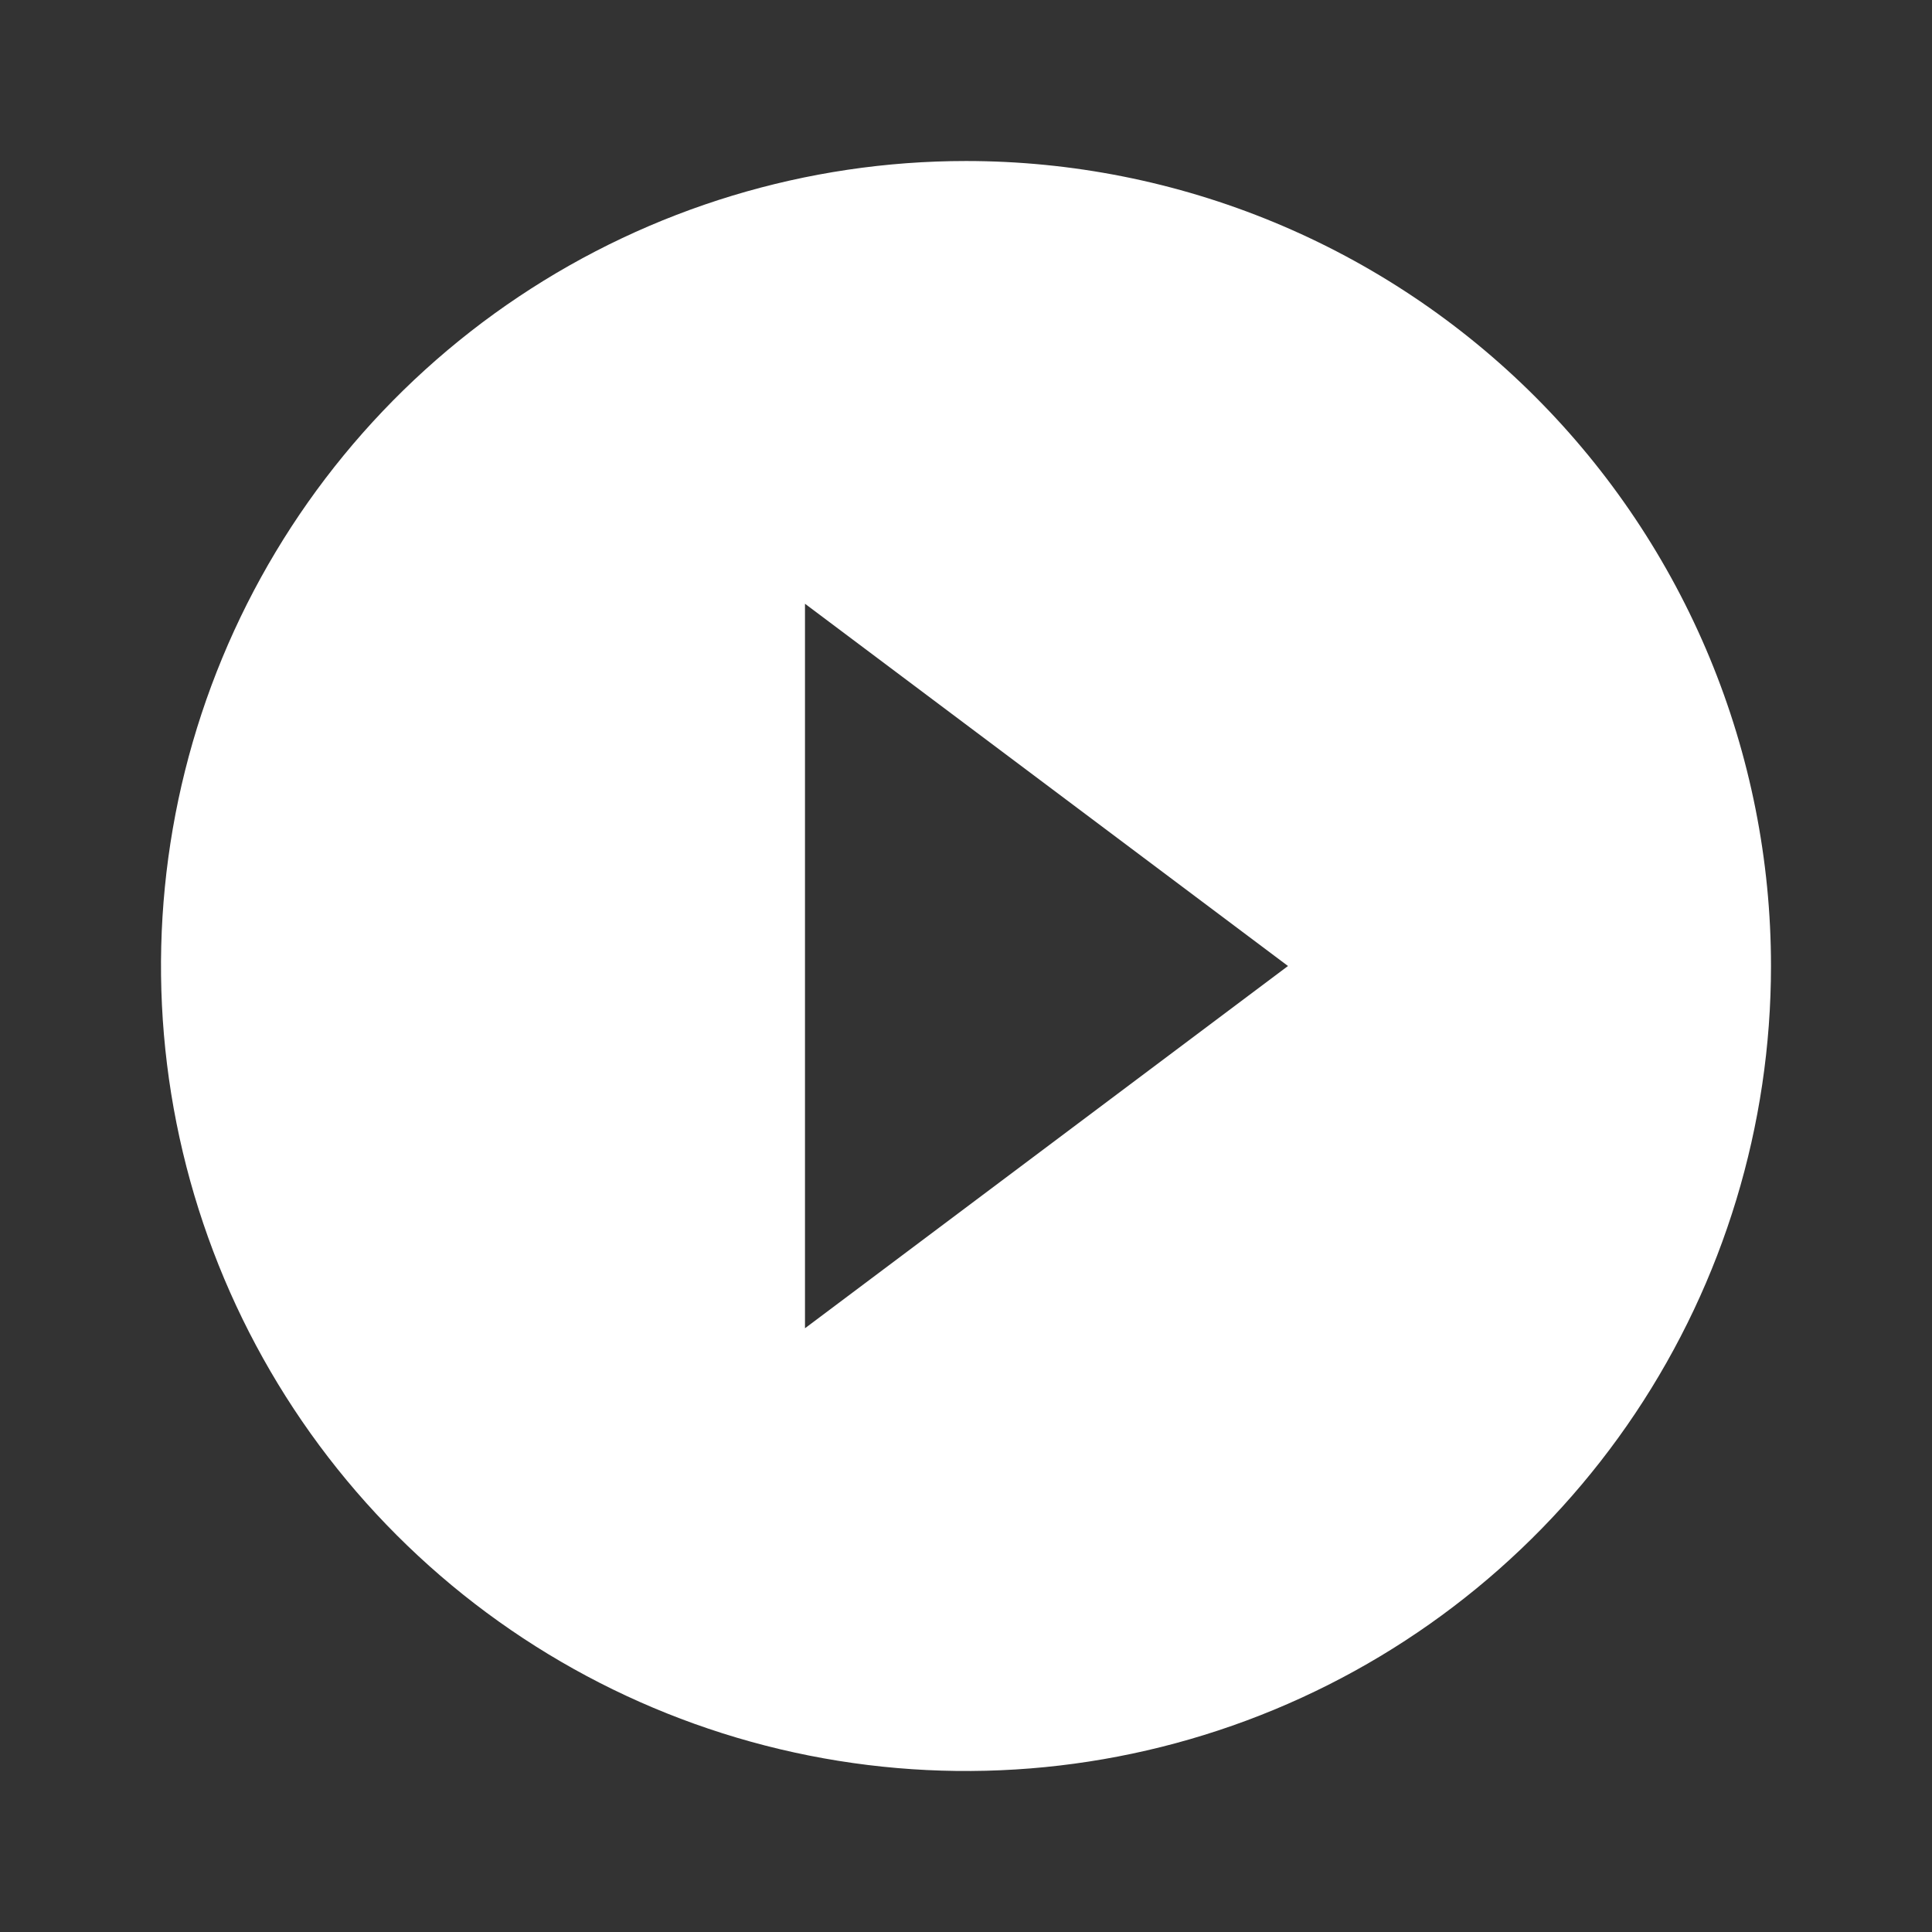 <?xml version="1.0" encoding="utf-8"?>
<svg xmlns="http://www.w3.org/2000/svg" fill="none" height="100%" overflow="visible" preserveAspectRatio="none" style="display: block;" viewBox="0 0 62 62" width="100%">
<rect x="0" y="0" width="62" height="62" fill="#333333" stroke="none"/>
<g id="gridicons:play">
<path d="M31 5.167C25.891 5.167 20.896 6.682 16.648 9.52C12.399 12.359 9.088 16.394 7.133 21.114C5.178 25.834 4.666 31.029 5.663 36.04C6.66 41.051 9.12 45.654 12.733 49.267C16.346 52.88 20.949 55.34 25.96 56.337C30.971 57.334 36.166 56.822 40.886 54.867C45.606 52.912 49.641 49.6 52.48 45.352C55.318 41.104 56.833 36.109 56.833 31C56.833 27.608 56.165 24.248 54.867 21.114C53.569 17.98 51.666 15.132 49.267 12.733C46.868 10.334 44.02 8.431 40.886 7.133C37.752 5.835 34.392 5.167 31 5.167ZM25.833 42.625V19.375L41.333 31L25.833 42.625Z" fill="white" id="Vector"/>
</g>
</svg>